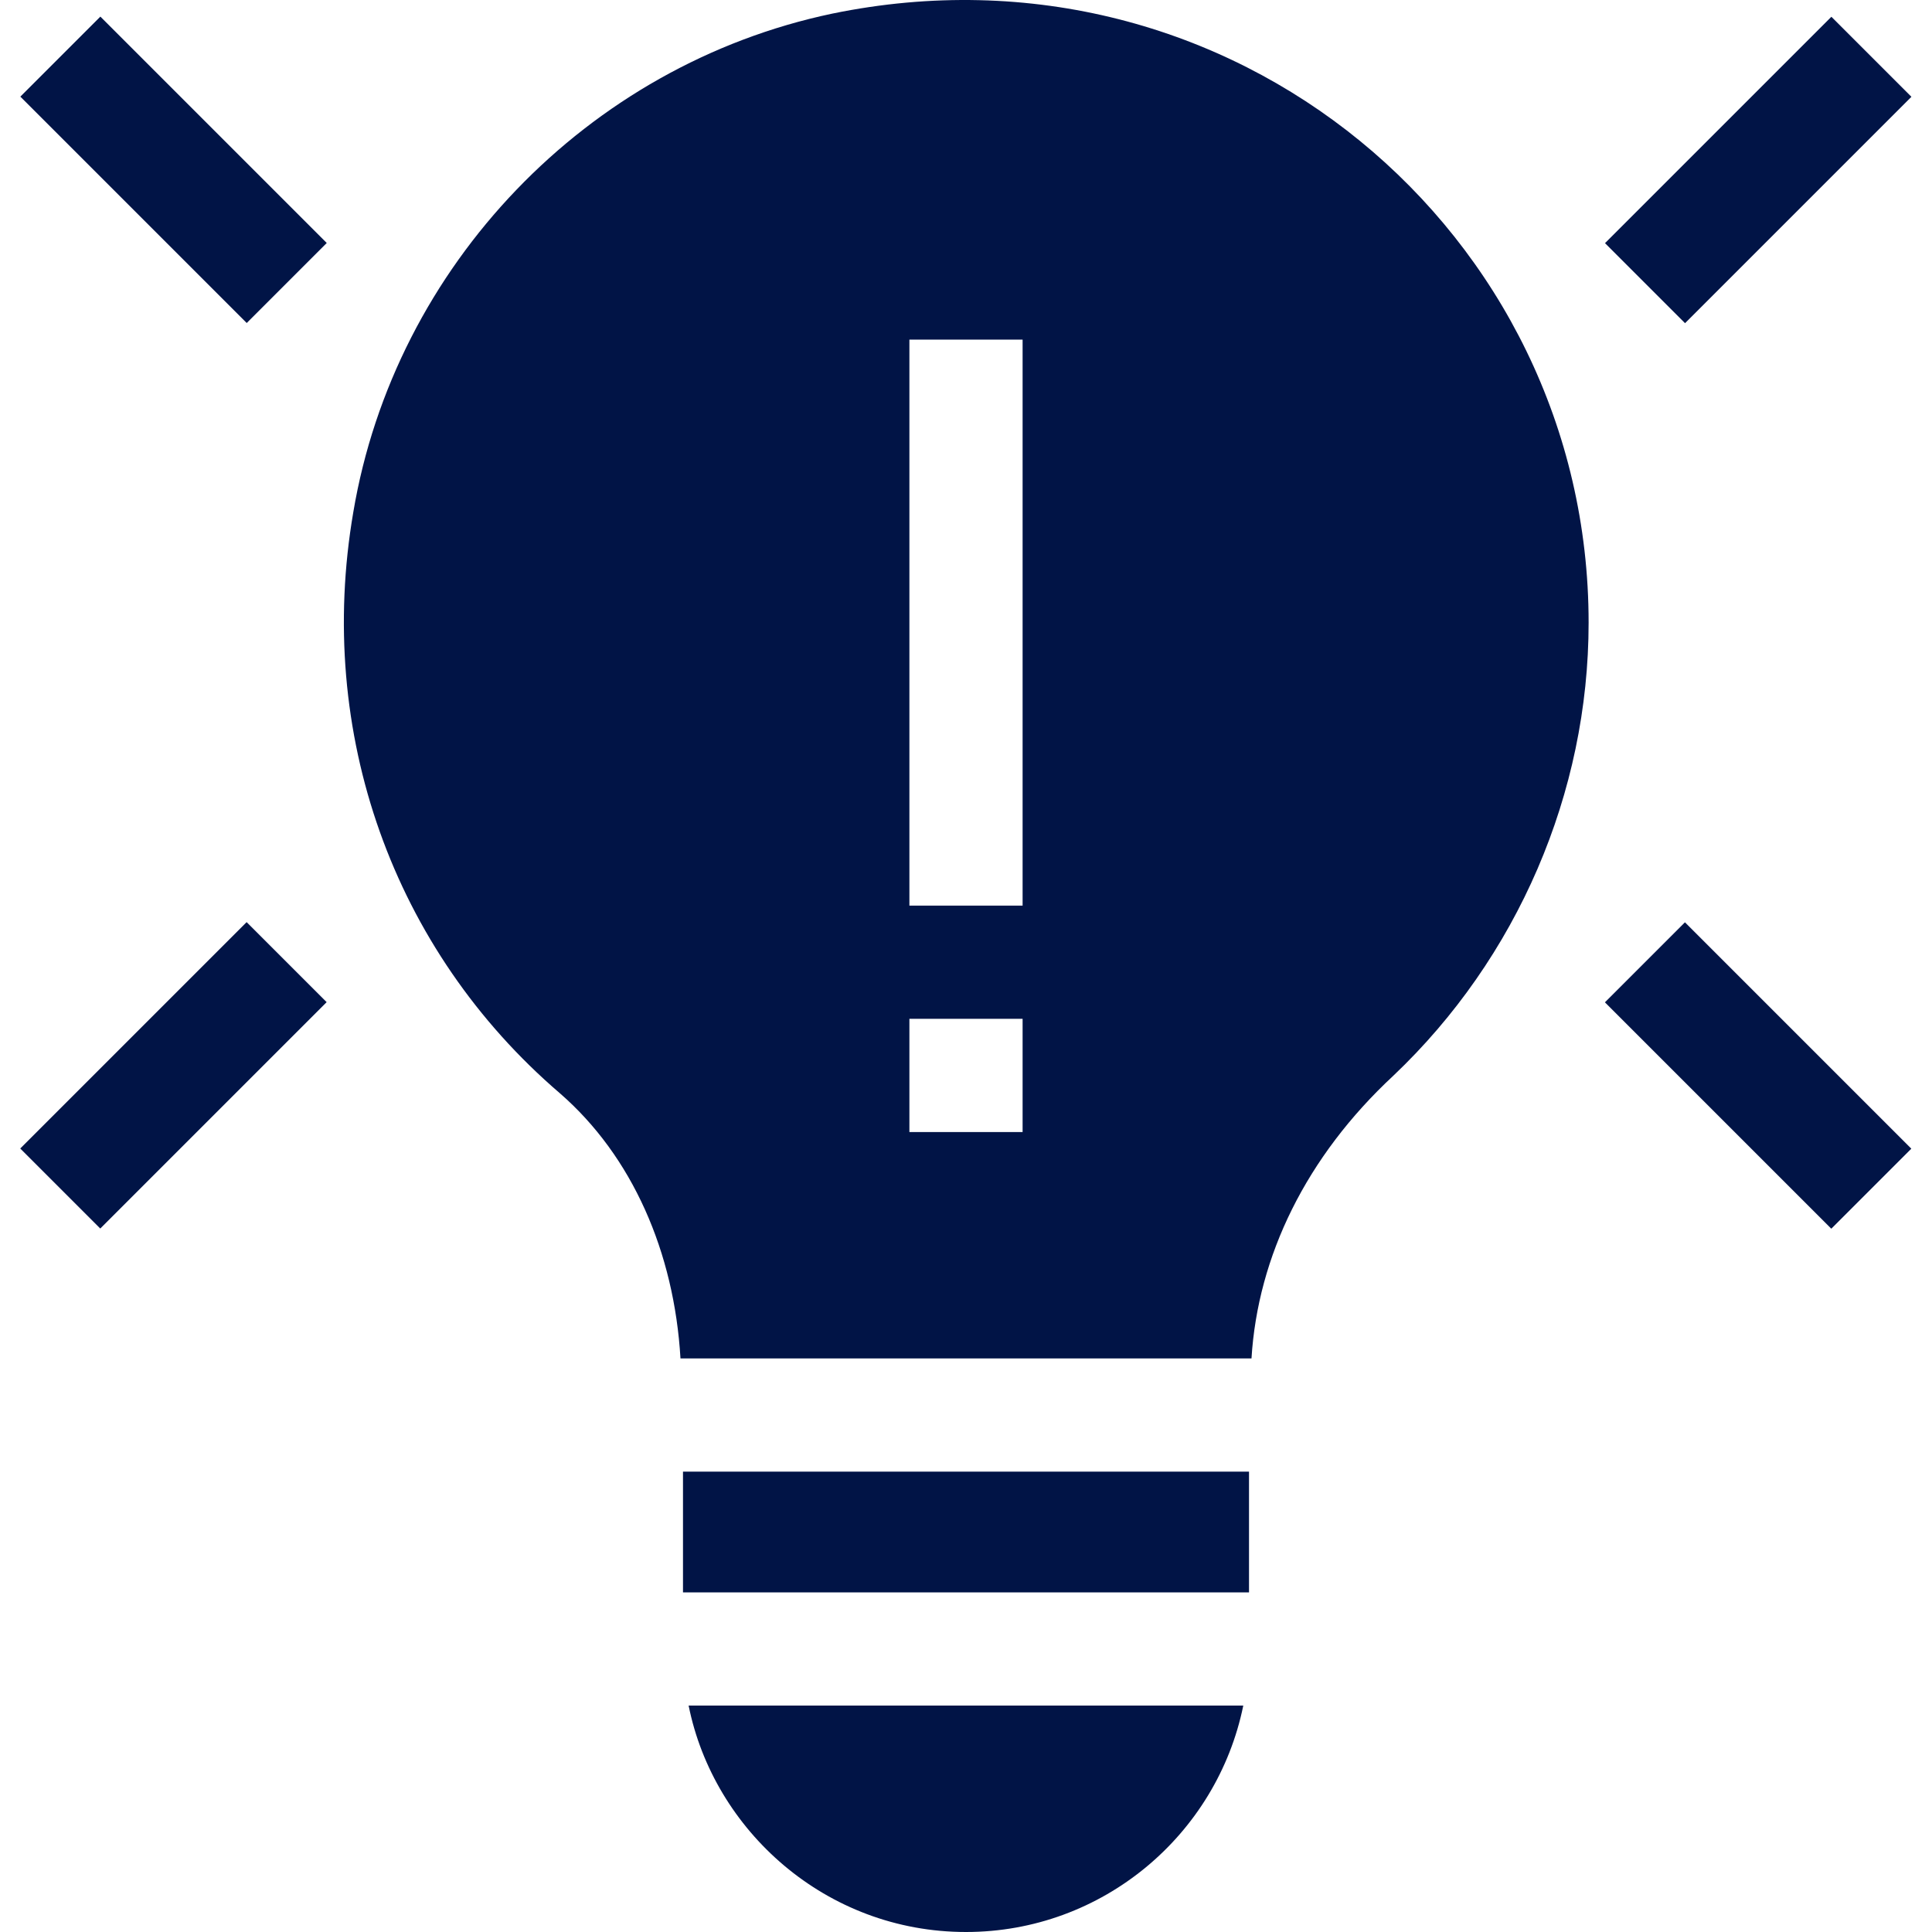 <?xml version="1.0" encoding="UTF-8"?>
<svg xmlns="http://www.w3.org/2000/svg" id="Capa_1" enable-background="new 0 0 512.001 512.001" height="512px" viewBox="0 0 512.001 512.001" width="512px"><g id="Creativity"><g><path d="m148.364 289.718c19.16 16.644 30.311 42.068 31.97 70.283h151.326c1.655-27.072 14.502-53.47 37.573-74.912 32.9-31.202 51.767-74.971 51.767-120.088 0-103.403-94.742-183.209-200.493-161.382-64.878 13.652-115.884 66.767-126.885 132.143-10.004 58.418 10.489 115.987 54.742 153.956zm92.636-199.717h30v150h-30zm0 180h30v30h-30z" fill="#011446"/><path d="m181 390.001h150v32h-150z" fill="#011446"/><path d="m182.495 452.001c6.632 33.07 36.372 60 73.506 60 36.216 0 66.513-25.809 73.482-60z" fill="#011446"/></g><g><path d="m31.002 2.574h29.997v84.853h-29.997z" transform="matrix(.707 -.707 .707 .707 -18.347 45.708)" fill="#011446"/></g><g><path d="m3.574 270.002h84.853v29.997h-84.853z" transform="matrix(.707 -.707 .707 .707 -188.053 116.002)" fill="#011446"/></g><g><path d="m423.574 30.002h84.853v29.997h-84.853z" transform="matrix(.707 -.707 .707 .707 104.668 342.692)" fill="#011446"/></g><g><path d="m451.002 242.574h29.997v84.853h-29.997z" transform="matrix(.707 -.707 .707 .707 -65.038 412.987)" fill="#011446"/></g></g></svg>
